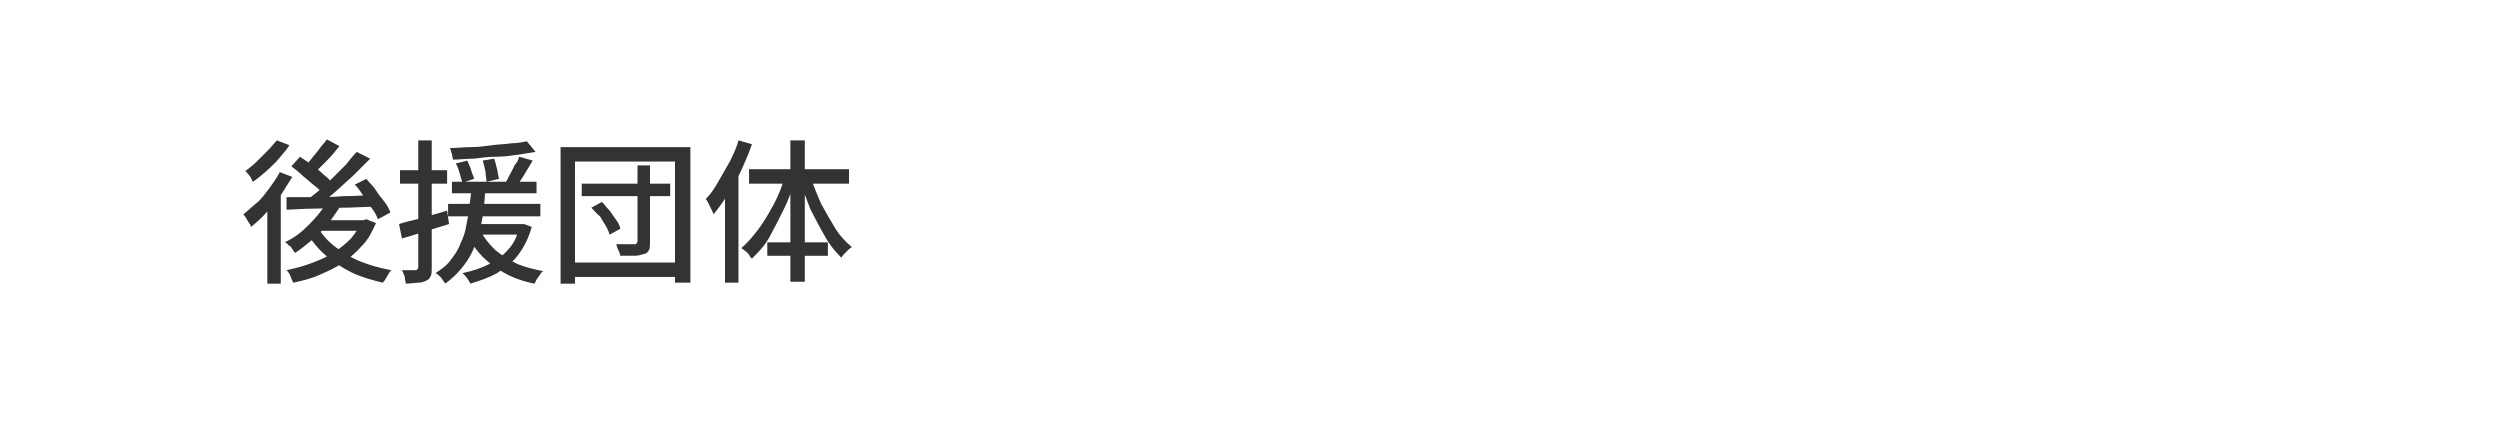 <?xml version="1.0" encoding="utf-8"?>
<!-- Generator: Adobe Illustrator 27.4.1, SVG Export Plug-In . SVG Version: 6.00 Build 0)  -->
<svg version="1.1" id="レイヤー_1" xmlns="http://www.w3.org/2000/svg" xmlns:xlink="http://www.w3.org/1999/xlink" x="0px"
	 y="0px" viewBox="0 0 260 44" style="enable-background:new 0 0 260 44;" xml:space="preserve">
<style type="text/css">
	.st0{fill:#333333;}
</style>
<g>
	<g>
		<path class="st0" d="M29.1,17.9l1.3,0.5c-0.4,0.6-0.8,1.3-1.2,1.9s-1,1.2-1.5,1.8c-0.5,0.6-1.1,1.1-1.6,1.5c0-0.1-0.1-0.3-0.2-0.4
			c-0.1-0.2-0.2-0.3-0.3-0.5c-0.1-0.2-0.2-0.3-0.3-0.4c0.5-0.4,0.9-0.8,1.4-1.2s0.9-1,1.3-1.5C28.4,19,28.8,18.5,29.1,17.9z
			 M28.8,14.6l1.3,0.5c-0.3,0.5-0.7,0.9-1.1,1.4c-0.4,0.5-0.9,0.9-1.3,1.3c-0.5,0.4-0.9,0.8-1.4,1.1c-0.1-0.1-0.1-0.2-0.2-0.4
			s-0.2-0.3-0.3-0.4c-0.1-0.1-0.2-0.3-0.3-0.3c0.4-0.3,0.8-0.6,1.2-1c0.4-0.4,0.8-0.8,1.2-1.2C28.2,15.3,28.5,14.9,28.8,14.6z
			 M27.7,21.1l1.3-1.3l0.2,0.1v9.6h-1.4V21.1z M37.5,22.9h0.3l0.3-0.1l1,0.4c-0.4,0.9-0.8,1.7-1.4,2.3c-0.6,0.7-1.3,1.3-2,1.8
			s-1.6,0.9-2.5,1.3s-1.8,0.6-2.7,0.8c-0.1-0.2-0.2-0.4-0.3-0.7c-0.1-0.3-0.3-0.5-0.4-0.6c0.9-0.2,1.7-0.4,2.5-0.7s1.6-0.6,2.3-1.1
			c0.7-0.4,1.3-0.9,1.9-1.5c0.5-0.6,0.9-1.2,1.2-1.9V22.9z M33.9,21.2l1.4,0.4c-0.4,0.6-0.8,1.2-1.3,1.8c-0.5,0.6-1,1.1-1.6,1.6
			c-0.6,0.5-1.1,0.9-1.7,1.3c-0.1-0.1-0.2-0.2-0.3-0.4s-0.2-0.3-0.4-0.4c-0.1-0.1-0.2-0.3-0.4-0.3c0.9-0.4,1.7-1,2.4-1.7
			C32.8,22.7,33.4,22,33.9,21.2z M29.8,20.5c0.8,0,1.7,0,2.7,0c1,0,2.1,0,3.2-0.1c1.2,0,2.3-0.1,3.4-0.1l-0.1,1.2
			c-1.1,0-2.2,0.1-3.3,0.1s-2.2,0.1-3.2,0.1c-1,0-1.9,0.1-2.7,0.1L29.8,20.5z M30.3,17.3l0.9-1c0.4,0.3,0.8,0.5,1.3,0.9
			c0.4,0.3,0.8,0.6,1.2,1c0.4,0.3,0.7,0.6,0.9,0.9l-1,1.1c-0.2-0.3-0.5-0.6-0.9-0.9c-0.4-0.3-0.8-0.7-1.2-1
			C31.1,17.9,30.7,17.6,30.3,17.3z M34,14.5l1.3,0.7c-0.4,0.5-0.8,1-1.3,1.5c-0.5,0.5-0.9,0.9-1.3,1.3l-1.1-0.6
			c0.3-0.3,0.5-0.5,0.8-0.9s0.6-0.7,0.8-1S33.8,14.8,34,14.5z M37.1,15.8l1.4,0.7c-0.6,0.6-1.2,1.2-1.8,1.8c-0.7,0.6-1.3,1.2-2,1.8
			c-0.7,0.6-1.3,1.1-1.9,1.5l-1-0.7c0.4-0.3,0.9-0.7,1.4-1.1s1-0.9,1.4-1.3c0.5-0.5,0.9-0.9,1.4-1.4C36.4,16.6,36.7,16.2,37.1,15.8z
			 M33.1,23.7c0.4,0.7,1,1.4,1.8,2s1.6,1.1,2.6,1.5c1,0.4,2.1,0.7,3.2,0.9c-0.1,0.1-0.2,0.2-0.3,0.4c-0.1,0.2-0.2,0.3-0.3,0.5
			c-0.1,0.2-0.2,0.3-0.3,0.4c-1.2-0.3-2.3-0.6-3.3-1.1c-1-0.5-1.9-1.1-2.7-1.8c-0.8-0.7-1.4-1.5-2-2.4L33.1,23.7z M33.4,22.9H38V24
			h-5.6L33.4,22.9z M36.9,19.2l1.2-0.6c0.3,0.4,0.7,0.7,1,1.2s0.6,0.8,0.9,1.2c0.3,0.4,0.5,0.8,0.6,1.1l-1.3,0.7
			c-0.1-0.3-0.3-0.7-0.6-1.1s-0.6-0.8-0.9-1.3C37.5,19.9,37.2,19.5,36.9,19.2z"/>
		<path class="st0" d="M41.5,23.3c0.6-0.2,1.4-0.4,2.3-0.6c0.9-0.3,1.8-0.5,2.7-0.8l0.2,1.4c-0.9,0.3-1.7,0.5-2.6,0.8
			c-0.9,0.3-1.6,0.5-2.3,0.7L41.5,23.3z M41.6,17.7h4.9v1.4h-4.9V17.7z M43.5,14.6h1.4v13.2c0,0.4,0,0.7-0.1,0.9
			c-0.1,0.2-0.2,0.4-0.5,0.5c-0.2,0.1-0.5,0.2-0.8,0.2c-0.3,0-0.8,0.1-1.3,0.1c0-0.2-0.1-0.4-0.1-0.7c-0.1-0.3-0.2-0.5-0.3-0.7
			c0.3,0,0.6,0,0.9,0c0.3,0,0.4,0,0.5,0c0.1,0,0.2,0,0.2-0.1c0,0,0.1-0.1,0.1-0.2V14.6z M49,19.7h1.5c-0.1,0.7-0.1,1.3-0.2,2.1
			c-0.1,0.7-0.2,1.4-0.4,2.1c-0.2,0.7-0.4,1.4-0.7,2.1c-0.3,0.7-0.7,1.3-1.2,1.9c-0.5,0.6-1,1.1-1.7,1.6c-0.1-0.2-0.3-0.4-0.4-0.6
			c-0.2-0.2-0.4-0.4-0.6-0.5c0.6-0.4,1.2-0.8,1.6-1.4c0.4-0.5,0.8-1.1,1-1.7c0.3-0.6,0.5-1.2,0.6-1.9c0.1-0.6,0.3-1.3,0.3-1.9
			C48.9,20.8,49,20.3,49,19.7z M46.6,21.2h9.6v1.3h-9.6V21.2z M54.8,14.7l0.9,1.1c-0.6,0.1-1.2,0.2-1.9,0.3
			c-0.7,0.1-1.4,0.2-2.2,0.2s-1.5,0.1-2.3,0.2c-0.8,0-1.5,0.1-2.2,0.1c0-0.2-0.1-0.4-0.1-0.6c-0.1-0.2-0.1-0.4-0.2-0.6
			c0.7,0,1.4-0.1,2.2-0.1c0.7,0,1.5-0.1,2.2-0.2c0.7-0.1,1.4-0.1,2-0.2C53.7,14.9,54.3,14.8,54.8,14.7z M47,18.9h8.8v1.2H47V18.9z
			 M47.4,17l1.2-0.3c0.1,0.3,0.3,0.6,0.4,1c0.1,0.4,0.3,0.7,0.3,0.9L48.1,19c-0.1-0.3-0.2-0.6-0.3-1C47.7,17.7,47.6,17.3,47.4,17z
			 M53.9,23.3h0.3l0.3,0l0.8,0.3c-0.3,1.1-0.8,2.1-1.4,2.9c-0.6,0.8-1.4,1.4-2.2,1.9c-0.9,0.5-1.8,0.8-2.8,1.1
			c0-0.1-0.1-0.2-0.2-0.4c-0.1-0.1-0.2-0.3-0.3-0.4c-0.1-0.1-0.2-0.2-0.3-0.3c1-0.2,1.9-0.5,2.7-0.9c0.8-0.4,1.5-0.9,2-1.5
			c0.6-0.6,1-1.4,1.2-2.4V23.3z M50,24.1c0.4,0.7,0.9,1.3,1.5,1.9c0.6,0.5,1.4,1,2.2,1.4c0.9,0.4,1.8,0.6,2.8,0.8
			c-0.2,0.1-0.3,0.3-0.5,0.6c-0.2,0.2-0.3,0.5-0.4,0.7c-1.6-0.3-3-0.9-4.2-1.8c-1.2-0.8-2.1-1.9-2.8-3.2L50,24.1z M48.8,23.3h5.5
			v1.1h-5.5V23.3z M50.2,16.7l1.2-0.2c0.1,0.3,0.2,0.7,0.3,1.1c0.1,0.4,0.1,0.7,0.2,1l-1.3,0.3c0-0.3-0.1-0.6-0.1-1
			C50.4,17.4,50.3,17,50.2,16.7z M54,16.3l1.4,0.4c-0.3,0.5-0.6,1-0.9,1.5s-0.6,0.9-0.9,1.3l-1.1-0.4c0.2-0.3,0.3-0.5,0.5-0.9
			s0.4-0.7,0.5-1C53.8,16.9,53.9,16.6,54,16.3z"/>
		<path class="st0" d="M58.2,15.3h13.6v14.1h-1.6V16.8H59.8v12.7h-1.5V15.3z M59.1,27.3h11.7v1.5H59.1V27.3z M60.5,19.1h9.2v1.3
			h-9.2V19.1z M61.5,21.6l1.1-0.6c0.3,0.3,0.5,0.6,0.8,0.9c0.2,0.3,0.5,0.7,0.7,1c0.2,0.3,0.4,0.6,0.4,0.9l-1.1,0.6
			c-0.1-0.3-0.2-0.6-0.4-0.9c-0.2-0.3-0.4-0.7-0.6-1C62,22.2,61.8,21.9,61.5,21.6z M66.2,17.2h1.4v7.9c0,0.4,0,0.7-0.1,0.9
			c-0.1,0.2-0.3,0.4-0.5,0.4c-0.3,0.1-0.6,0.2-1,0.2s-0.9,0-1.5,0c0-0.2-0.1-0.4-0.2-0.6s-0.2-0.5-0.2-0.6c0.4,0,0.8,0,1.2,0
			c0.4,0,0.6,0,0.7,0c0.1,0,0.2,0,0.2-0.1c0,0,0.1-0.1,0.1-0.2V17.2z"/>
		<path class="st0" d="M76.8,14.6l1.4,0.4c-0.3,0.9-0.7,1.8-1.1,2.7c-0.4,0.9-0.9,1.7-1.4,2.5c-0.5,0.8-1,1.5-1.5,2.1
			c0-0.1-0.1-0.3-0.2-0.5c-0.1-0.2-0.2-0.4-0.3-0.6c-0.1-0.2-0.2-0.4-0.3-0.5c0.5-0.5,0.9-1.1,1.3-1.8s0.8-1.4,1.2-2.1
			C76.2,16.2,76.6,15.4,76.8,14.6z M75.4,18.9l1.4-1.4v0v11.9h-1.4V18.9z M81.6,18.3l1.1,0.3c-0.3,1.1-0.7,2.2-1.2,3.2s-1,2-1.5,2.9
			s-1.2,1.6-1.8,2.2c-0.1-0.1-0.2-0.2-0.3-0.4s-0.3-0.3-0.4-0.4c-0.1-0.1-0.3-0.2-0.4-0.3c0.6-0.5,1.2-1.2,1.8-2s1.1-1.7,1.6-2.6
			C81,20.2,81.4,19.3,81.6,18.3z M77.9,17.6h10.4v1.5H77.9V17.6z M79.8,25.2h6.3v1.4h-6.3V25.2z M82.2,14.6h1.5v14.7h-1.5V14.6z
			 M84.3,18.4c0.3,0.9,0.7,1.9,1.1,2.8c0.5,0.9,1,1.8,1.5,2.6s1.1,1.4,1.7,1.9c-0.2,0.1-0.4,0.3-0.6,0.5c-0.2,0.2-0.4,0.4-0.5,0.6
			c-0.6-0.6-1.2-1.3-1.7-2.2c-0.5-0.9-1-1.8-1.5-2.8c-0.4-1-0.8-2.1-1.1-3.1L84.3,18.4z"/>
	</g>
</g>
</svg>

